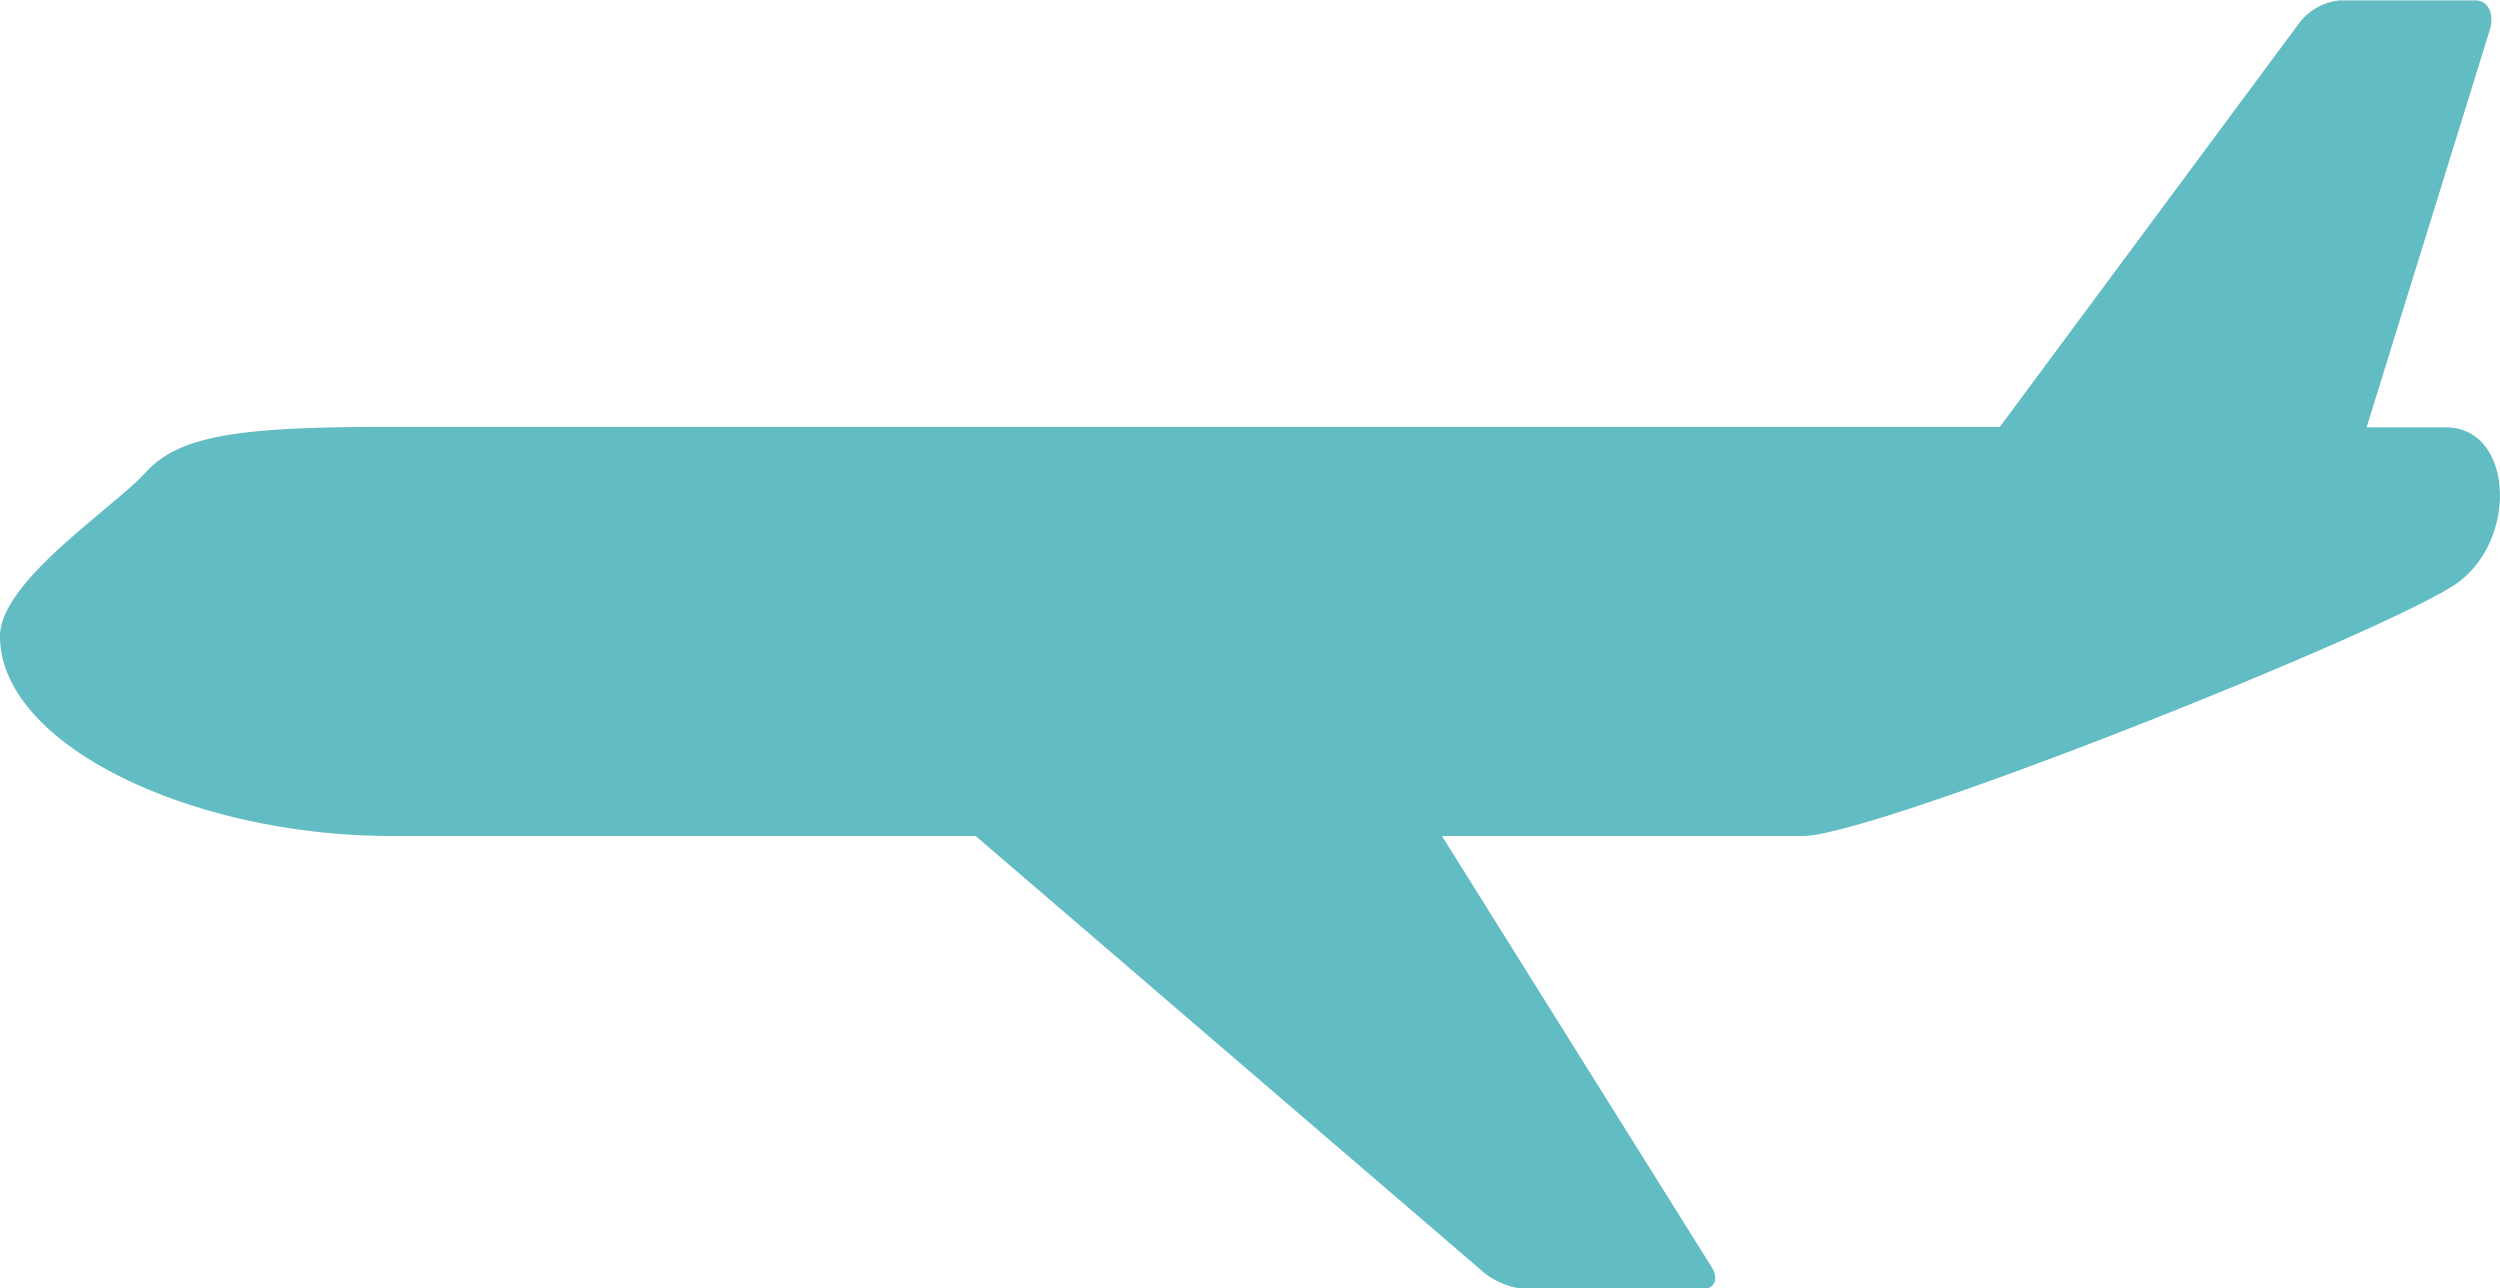 <svg id="飛行機の無料アイコン" xmlns="http://www.w3.org/2000/svg" width="33.192" height="17.104" viewBox="0 0 33.192 17.104">
  <path id="パス_2026" data-name="パス 2026" d="M1.936,130.346c.439-.482,1.23-.6,3.166-.6H26.549l3.976-5.363a.772.772,0,0,1,.537-.3h1.8c.172,0,.258.177.19.4l-1.633,5.269h1.052c.879,0,.967,1.447.176,2.049s-7.745,3.376-8.712,3.376H19.142l3.58,5.722c.1.161.043.293-.128.293H20.263a1,1,0,0,1-.559-.215l-6.753-5.8H5.19c-2.64,0-5.192-1.205-5.192-2.652C0,131.792,1.5,130.828,1.936,130.346Z" transform="translate(0.002 -124.078)" fill="#62bcc3"/>
</svg>
